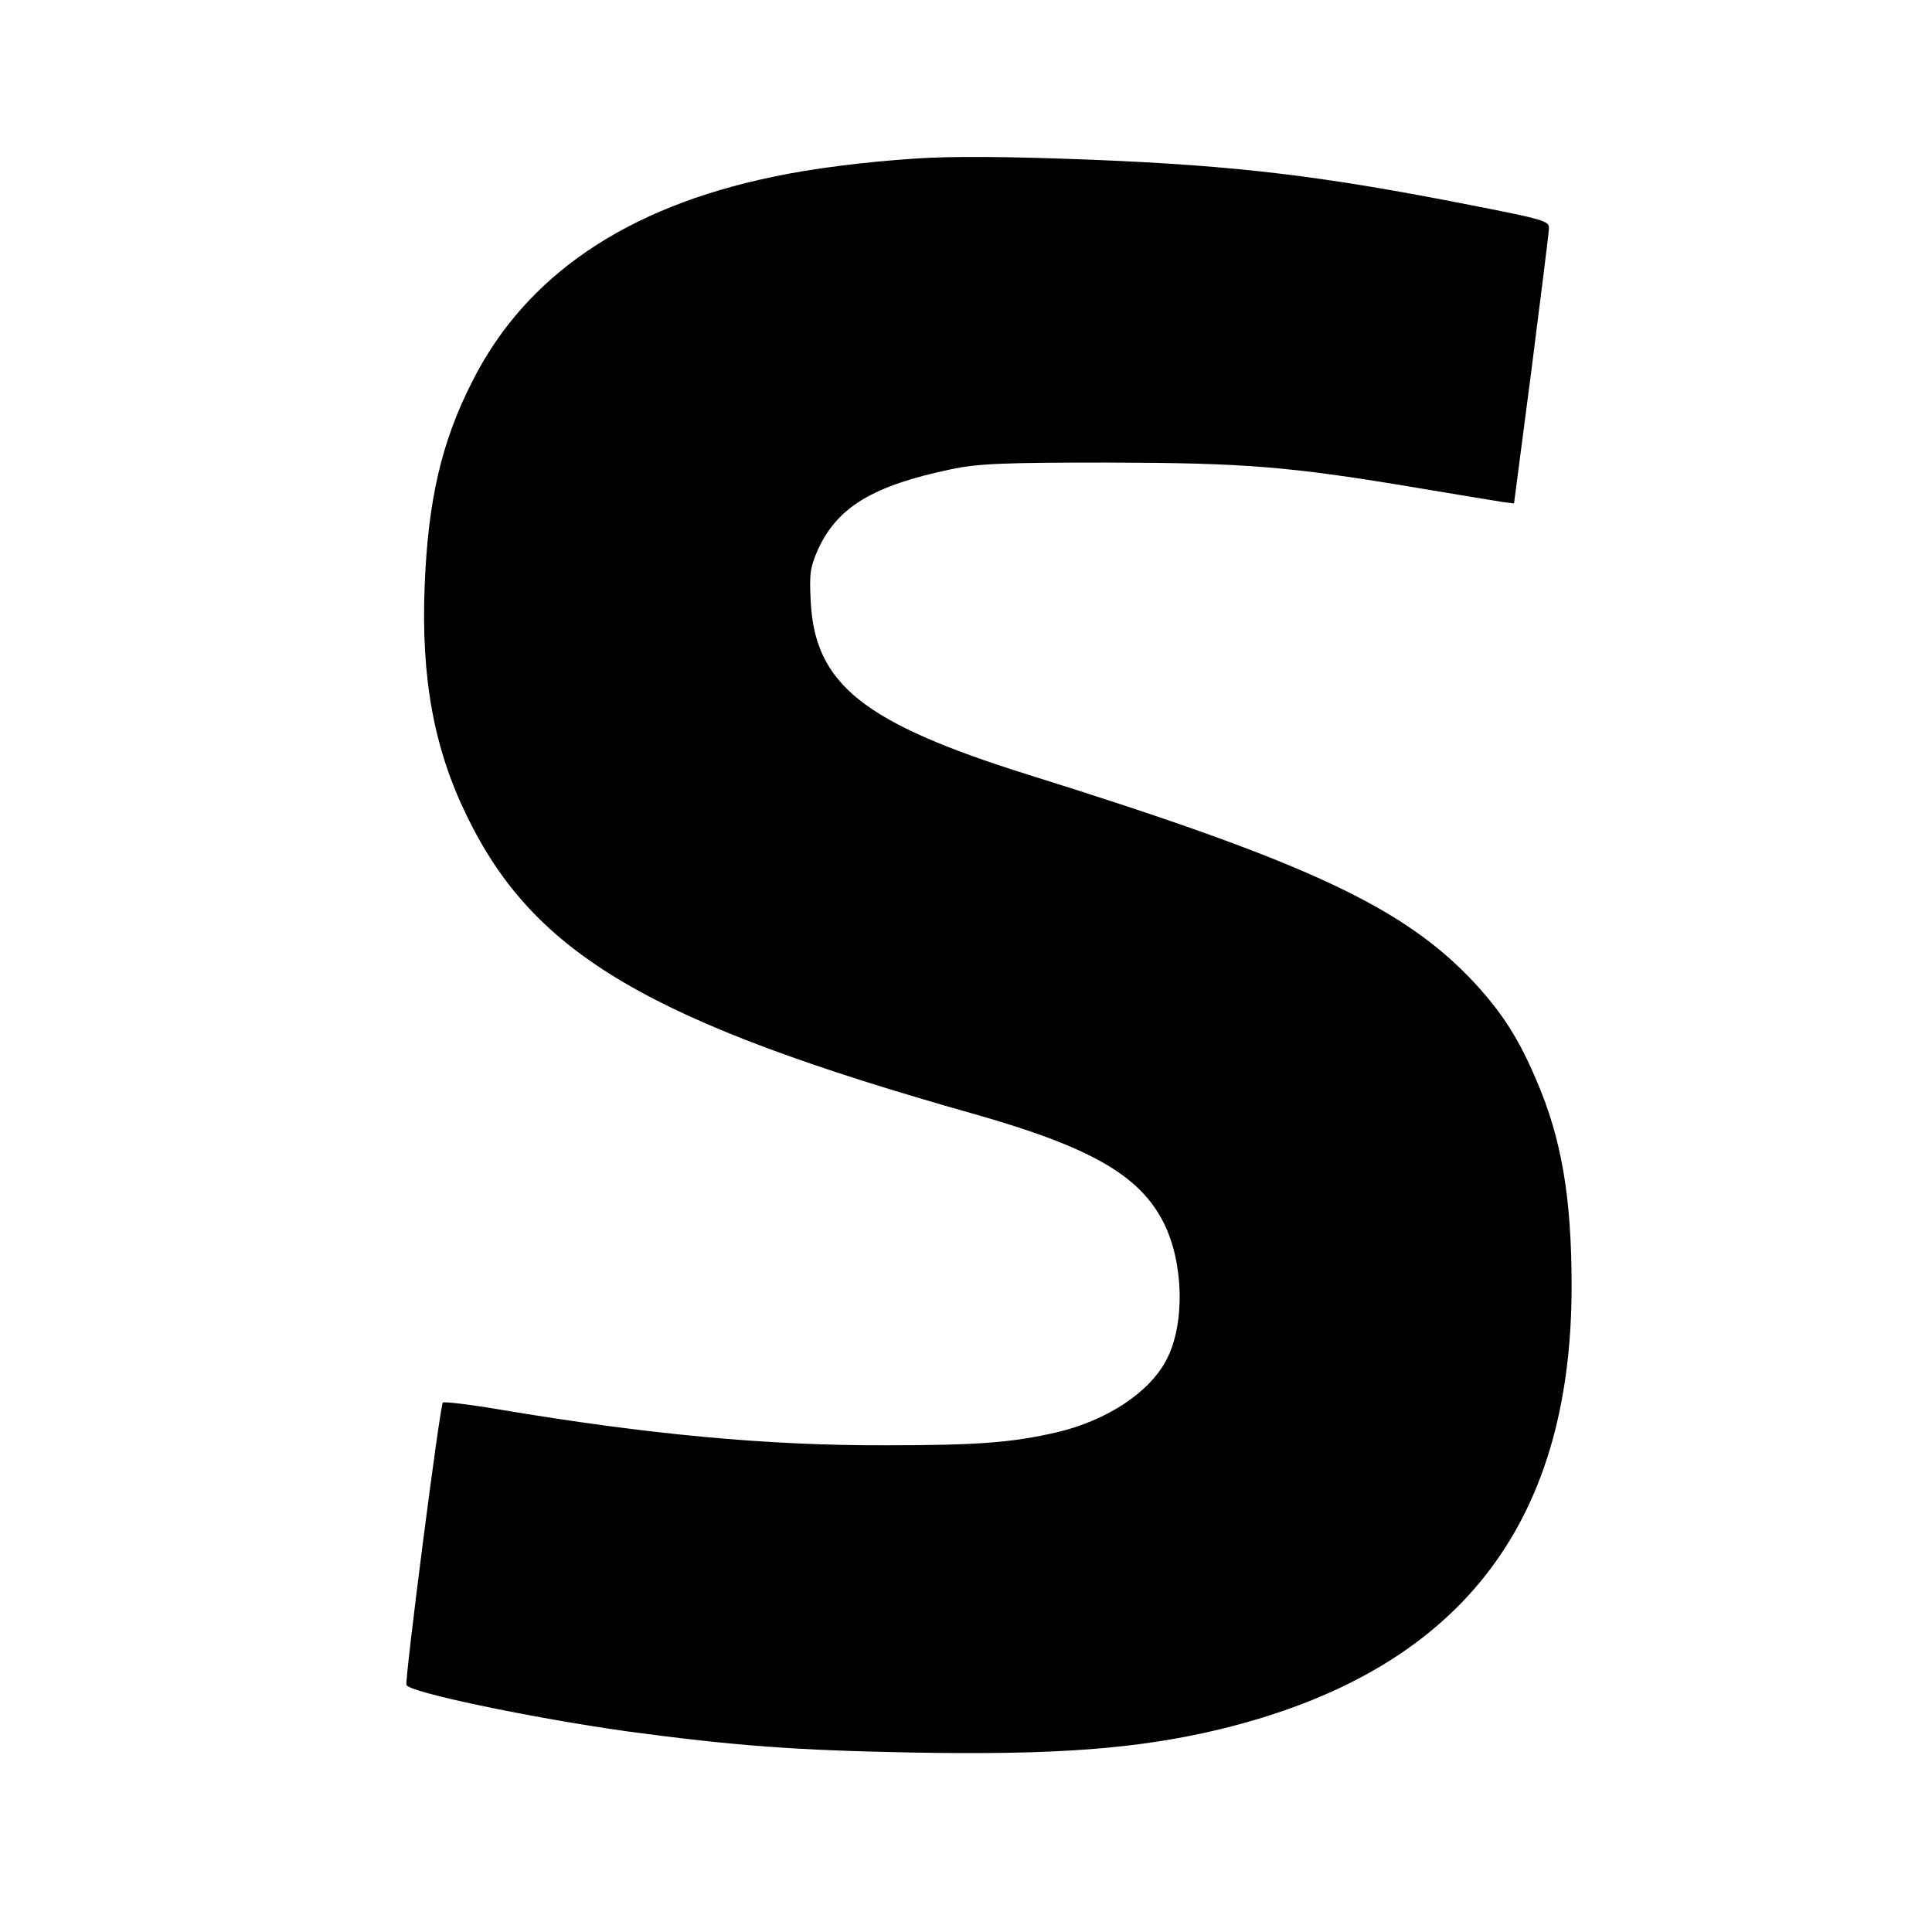 <?xml version="1.0" standalone="no"?>
<!DOCTYPE svg PUBLIC "-//W3C//DTD SVG 20010904//EN"
 "http://www.w3.org/TR/2001/REC-SVG-20010904/DTD/svg10.dtd">
<svg version="1.0" xmlns="http://www.w3.org/2000/svg"
 width="520pt" height="520pt" viewBox="0 0 520 520"
 preserveAspectRatio="xMidYMid meet">
<g transform="translate(0,520) scale(0.1,-0.1)"
fill="#000000" stroke="none">
<path d="M2460 4773 c-134 -9 -278 -27 -380 -49 -395 -82 -665 -266 -808 -549
-84 -164 -120 -322 -129 -552 -10 -247 25 -438 113 -618 181 -374 491 -556
1368 -804 313 -89 444 -165 508 -292 54 -107 58 -272 8 -368 -45 -88 -160
-164 -295 -196 -122 -28 -213 -35 -462 -35 -316 -1 -638 29 -1037 96 -82 14
-151 22 -154 19 -8 -7 -103 -747 -98 -760 7 -20 338 -89 594 -125 291 -39 452
-51 768 -57 388 -7 609 10 829 63 636 155 945 544 945 1192 0 239 -27 398 -95
555 -47 111 -91 179 -163 258 -190 206 -450 328 -1205 564 -443 139 -574 243
-585 467 -4 76 -1 92 20 140 53 114 148 171 358 215 72 15 136 18 420 18 373
-1 489 -10 840 -69 113 -19 216 -36 230 -38 l25 -3 47 360 c25 198 47 369 47
381 1 19 -16 24 -211 62 -396 78 -624 106 -1018 122 -232 9 -379 10 -480 3z"/>
</g>
</svg>
